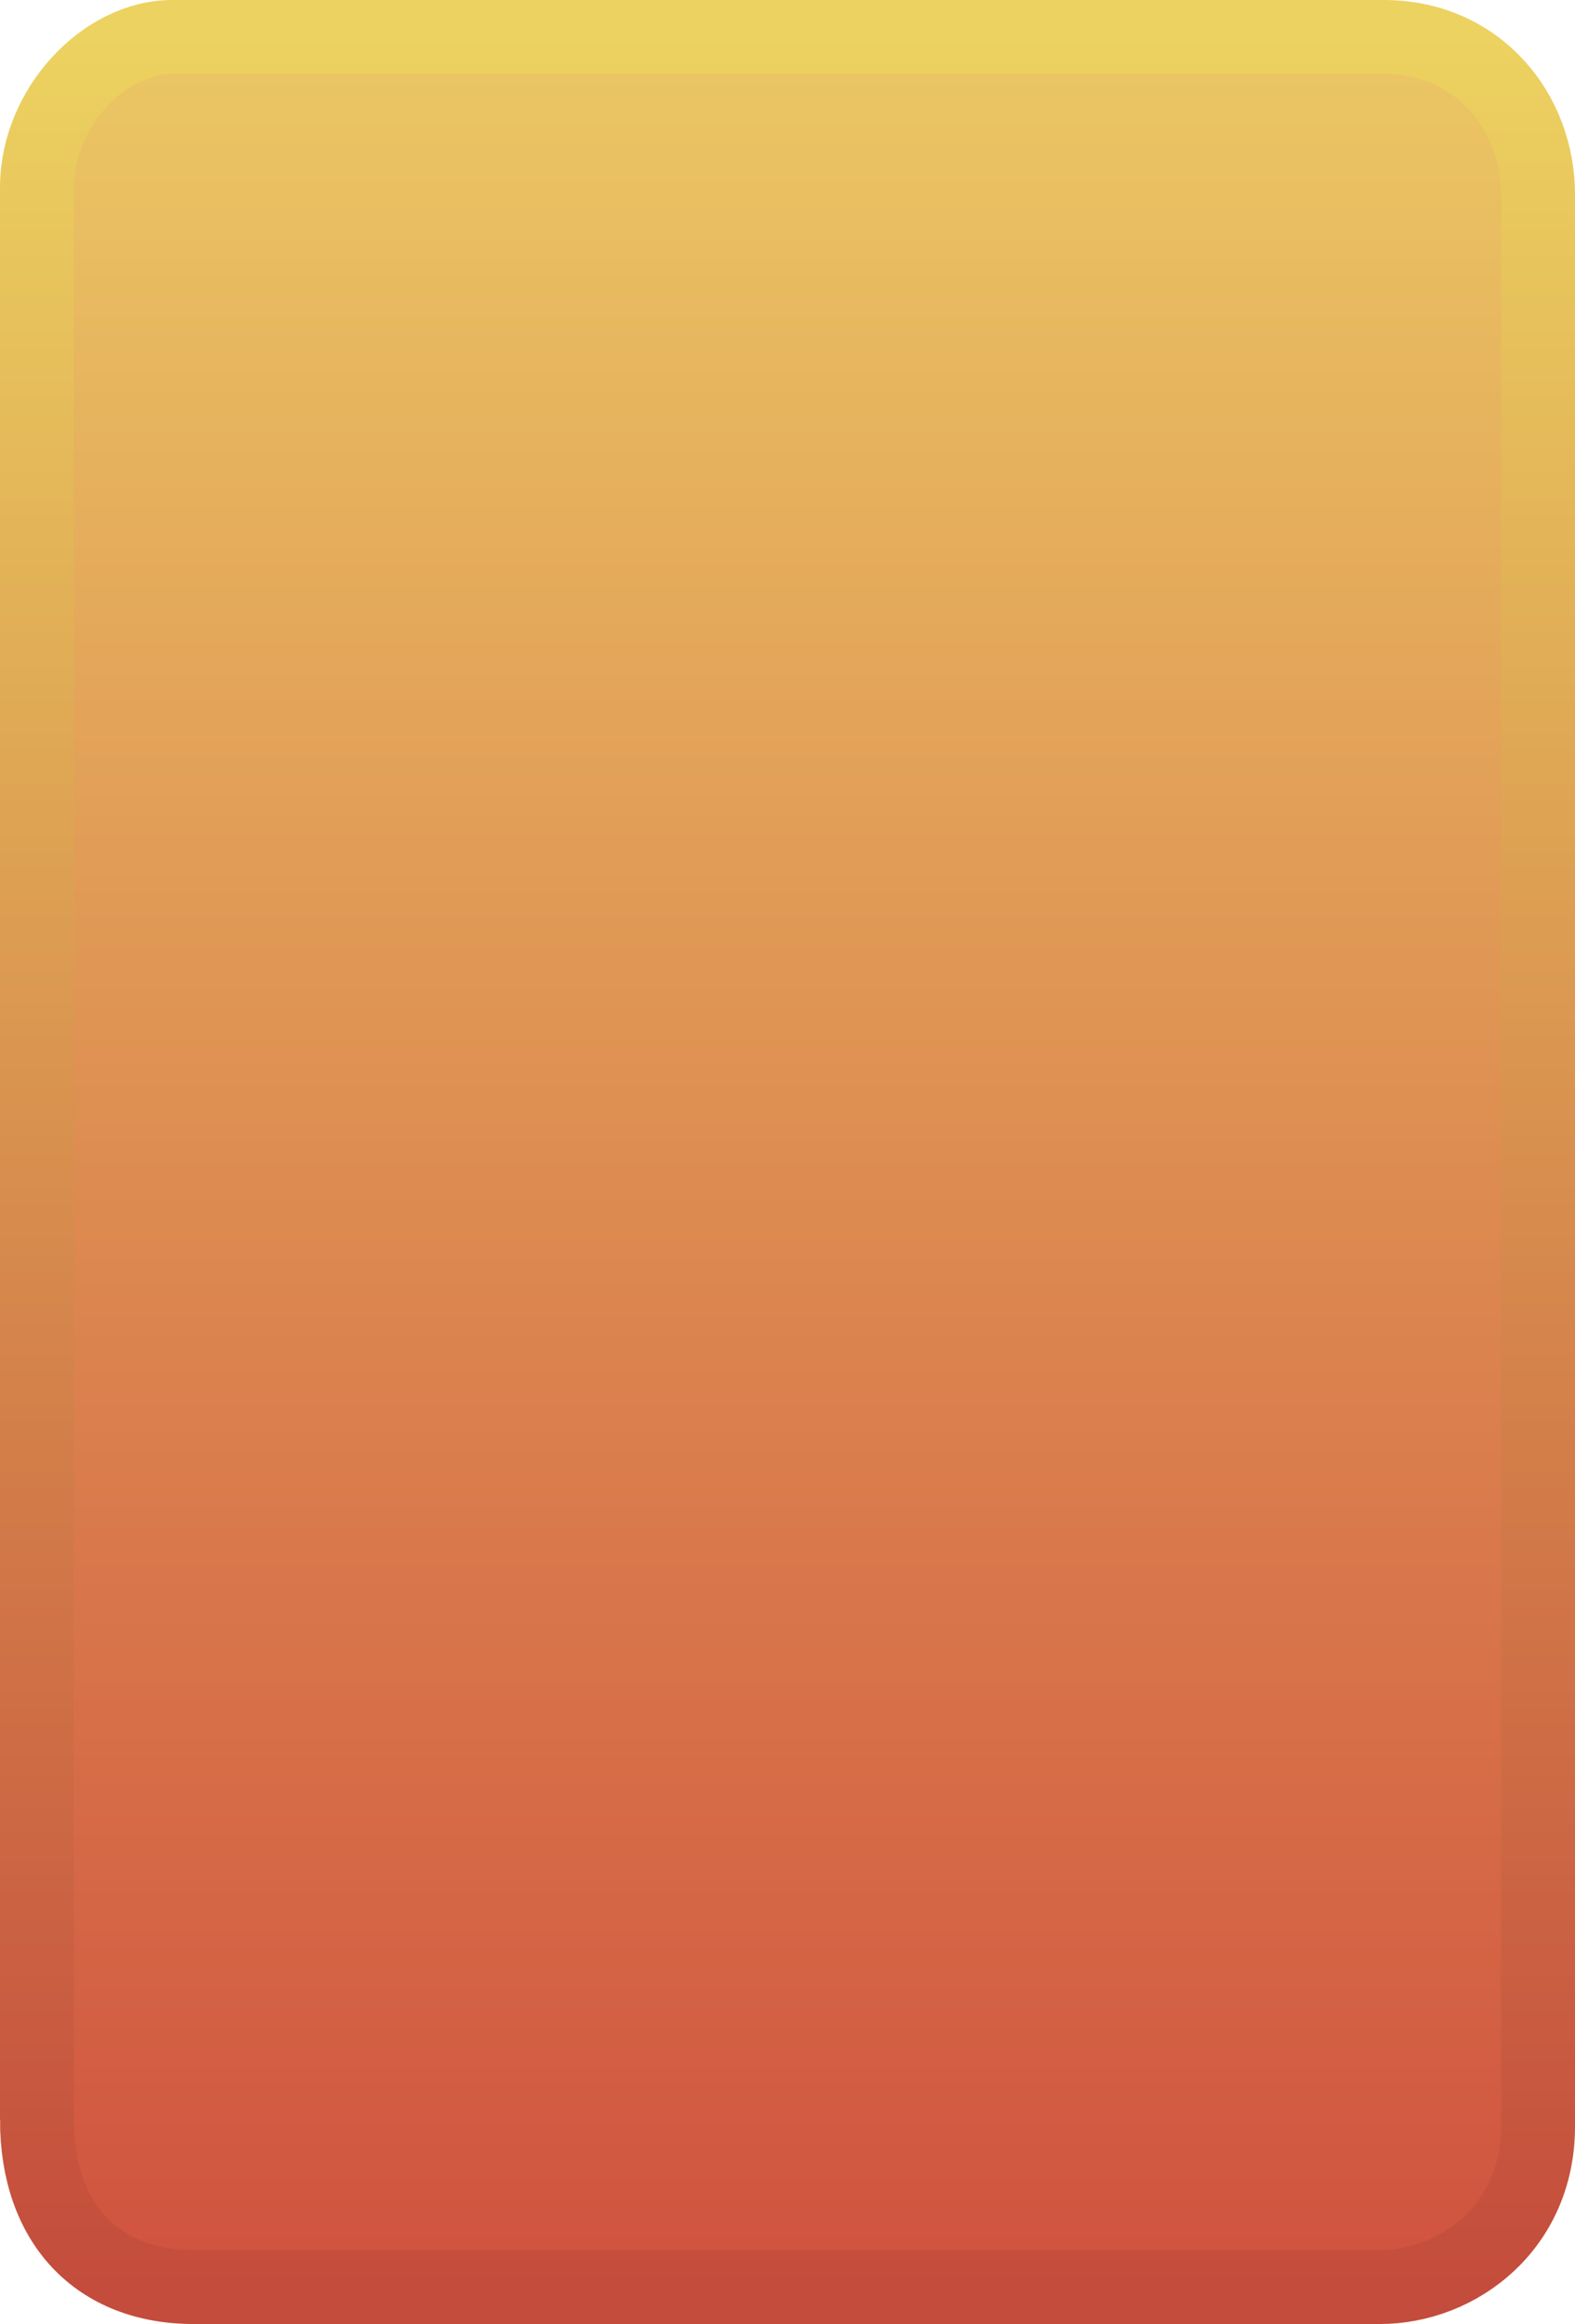 <svg version="1.1" xmlns="http://www.w3.org/2000/svg" xmlns:xlink="http://www.w3.org/1999/xlink" width="95.884" height="141.451" viewBox="0,0,95.884,141.451"><defs><linearGradient x1="200.032" y1="281.804" x2="200.032" y2="418.755" gradientUnits="userSpaceOnUse" id="color-1"><stop offset="0" stop-color="#ebc764"/><stop offset="1" stop-color="#d0523f"/></linearGradient><linearGradient x1="200.032" y1="281.804" x2="200.032" y2="418.755" gradientUnits="userSpaceOnUse" id="color-2"><stop offset="0" stop-color="#ebc764"/><stop offset="1" stop-color="#d0523f"/></linearGradient><linearGradient x1="200.032" y1="281.804" x2="200.032" y2="418.755" gradientUnits="userSpaceOnUse" id="color-3"><stop offset="0" stop-color="#ecd260"/><stop offset="1" stop-color="#c44c3c"/></linearGradient></defs><g transform="translate(-152.09,-279.554)"><g stroke-miterlimit="10"><path d="M154.34,408.556c0,-27.653 0,-102.97 0,-117.596c0,-4.815 4.069,-9.157 8.252,-9.157c10.246,0 54.185,0 73.714,0c5.777,0 9.418,4.573 9.418,9.589c0,14.93 0,90.42 0,117.596c0,6.1 -4.853,9.766 -9.635,9.766c-10.675,0 -53.008,0 -72.201,0c-5.849,0 -9.549,-3.839 -9.549,-10.198z" fill="url(#color-1)" stroke="#000000" stroke-width="0"/><path d="M154.34,408.556c0,-27.653 0,-102.97 0,-117.596c0,-4.815 4.069,-9.157 8.252,-9.157c10.246,0 54.185,0 73.714,0c5.777,0 9.418,4.573 9.418,9.589c0,14.93 0,90.42 0,117.596c0,6.1 -4.853,9.766 -9.635,9.766c-10.675,0 -53.008,0 -72.201,0c-5.849,0 -9.549,-3.839 -9.549,-10.198z" fill="url(#color-2)" stroke="url(#color-3)" stroke-width="4.5"/></g></g></svg>